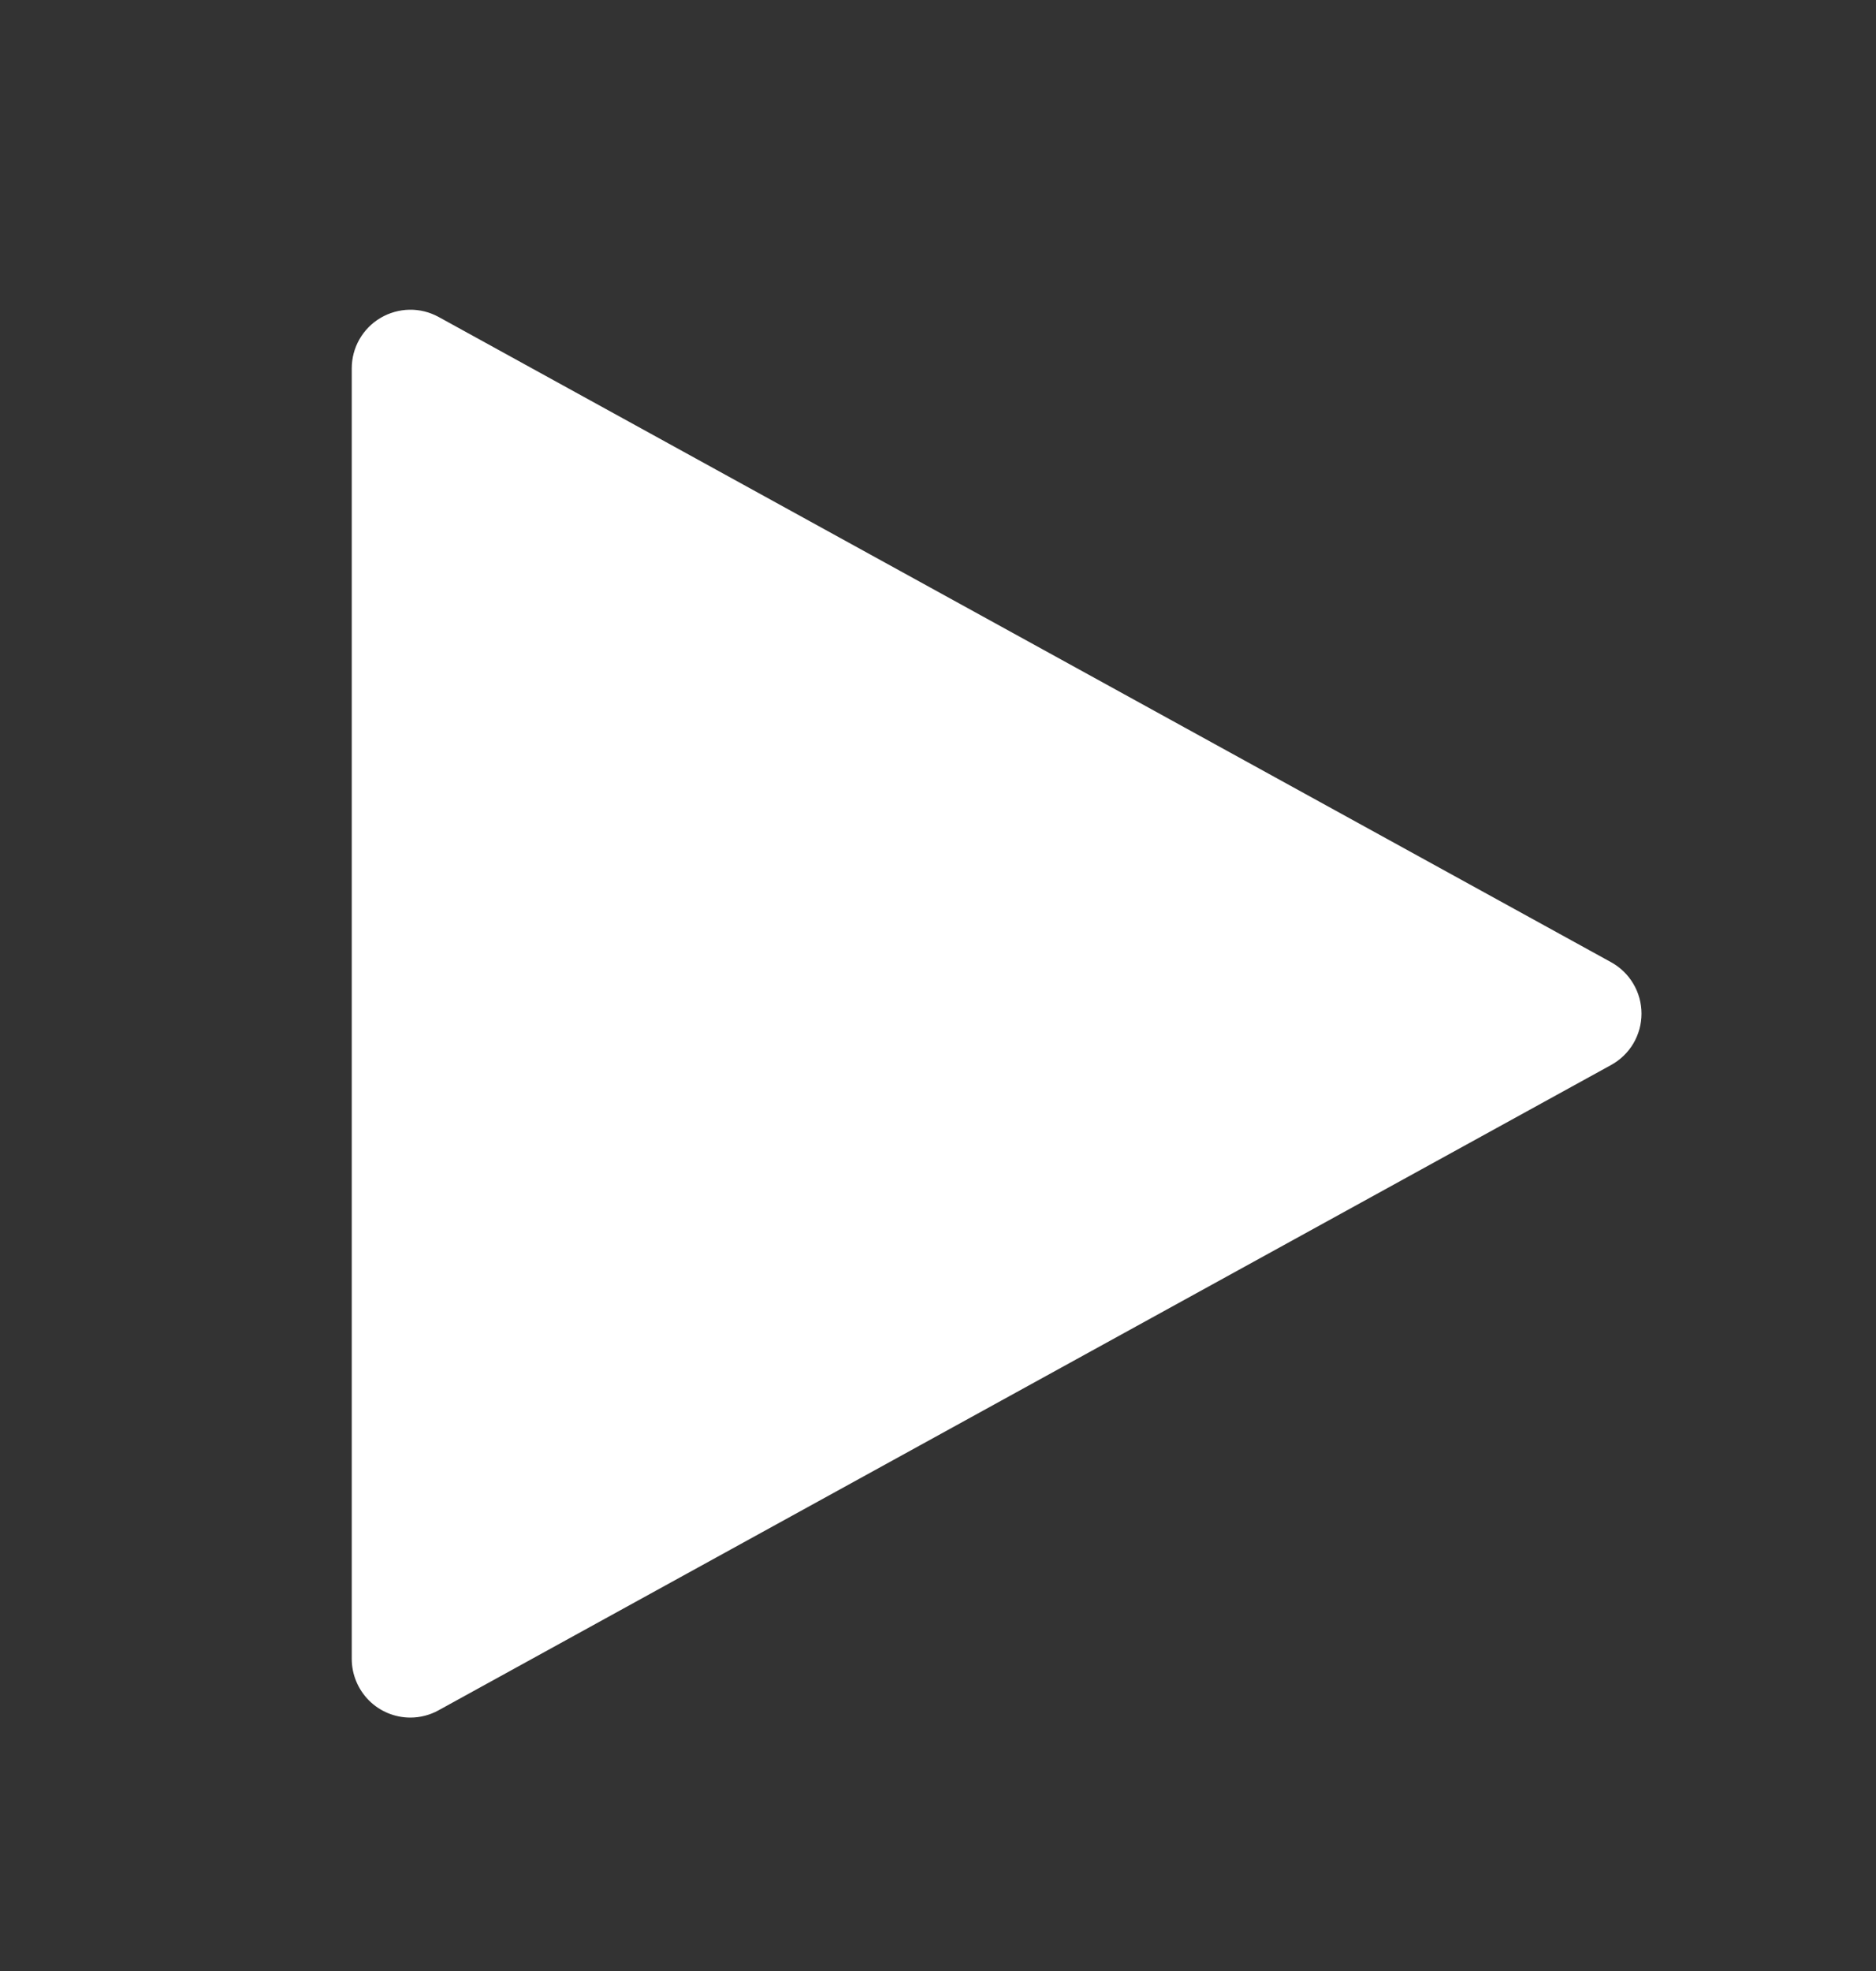 <svg width="20" height="21" viewBox="0 0 20 21" fill="none" xmlns="http://www.w3.org/2000/svg">
<rect x="0" y="0" width="20" height="21" fill="#333333" stroke="none"/>
<g id="utility/play-filled">
<path id="icon" d="M4.375 18.3C4.209 18.3 4.05 18.234 3.933 18.117C3.816 17.999 3.75 17.84 3.75 17.675V3.925C3.75 3.816 3.778 3.709 3.832 3.615C3.886 3.521 3.963 3.442 4.057 3.387C4.15 3.332 4.257 3.302 4.365 3.3C4.474 3.298 4.581 3.325 4.676 3.377L17.176 10.252C17.274 10.306 17.356 10.385 17.413 10.482C17.47 10.578 17.5 10.688 17.5 10.8C17.5 10.912 17.47 11.021 17.413 11.118C17.356 11.214 17.274 11.293 17.176 11.347L4.676 18.222C4.584 18.273 4.48 18.3 4.375 18.3Z" fill="white"/>
</g>
</svg>
